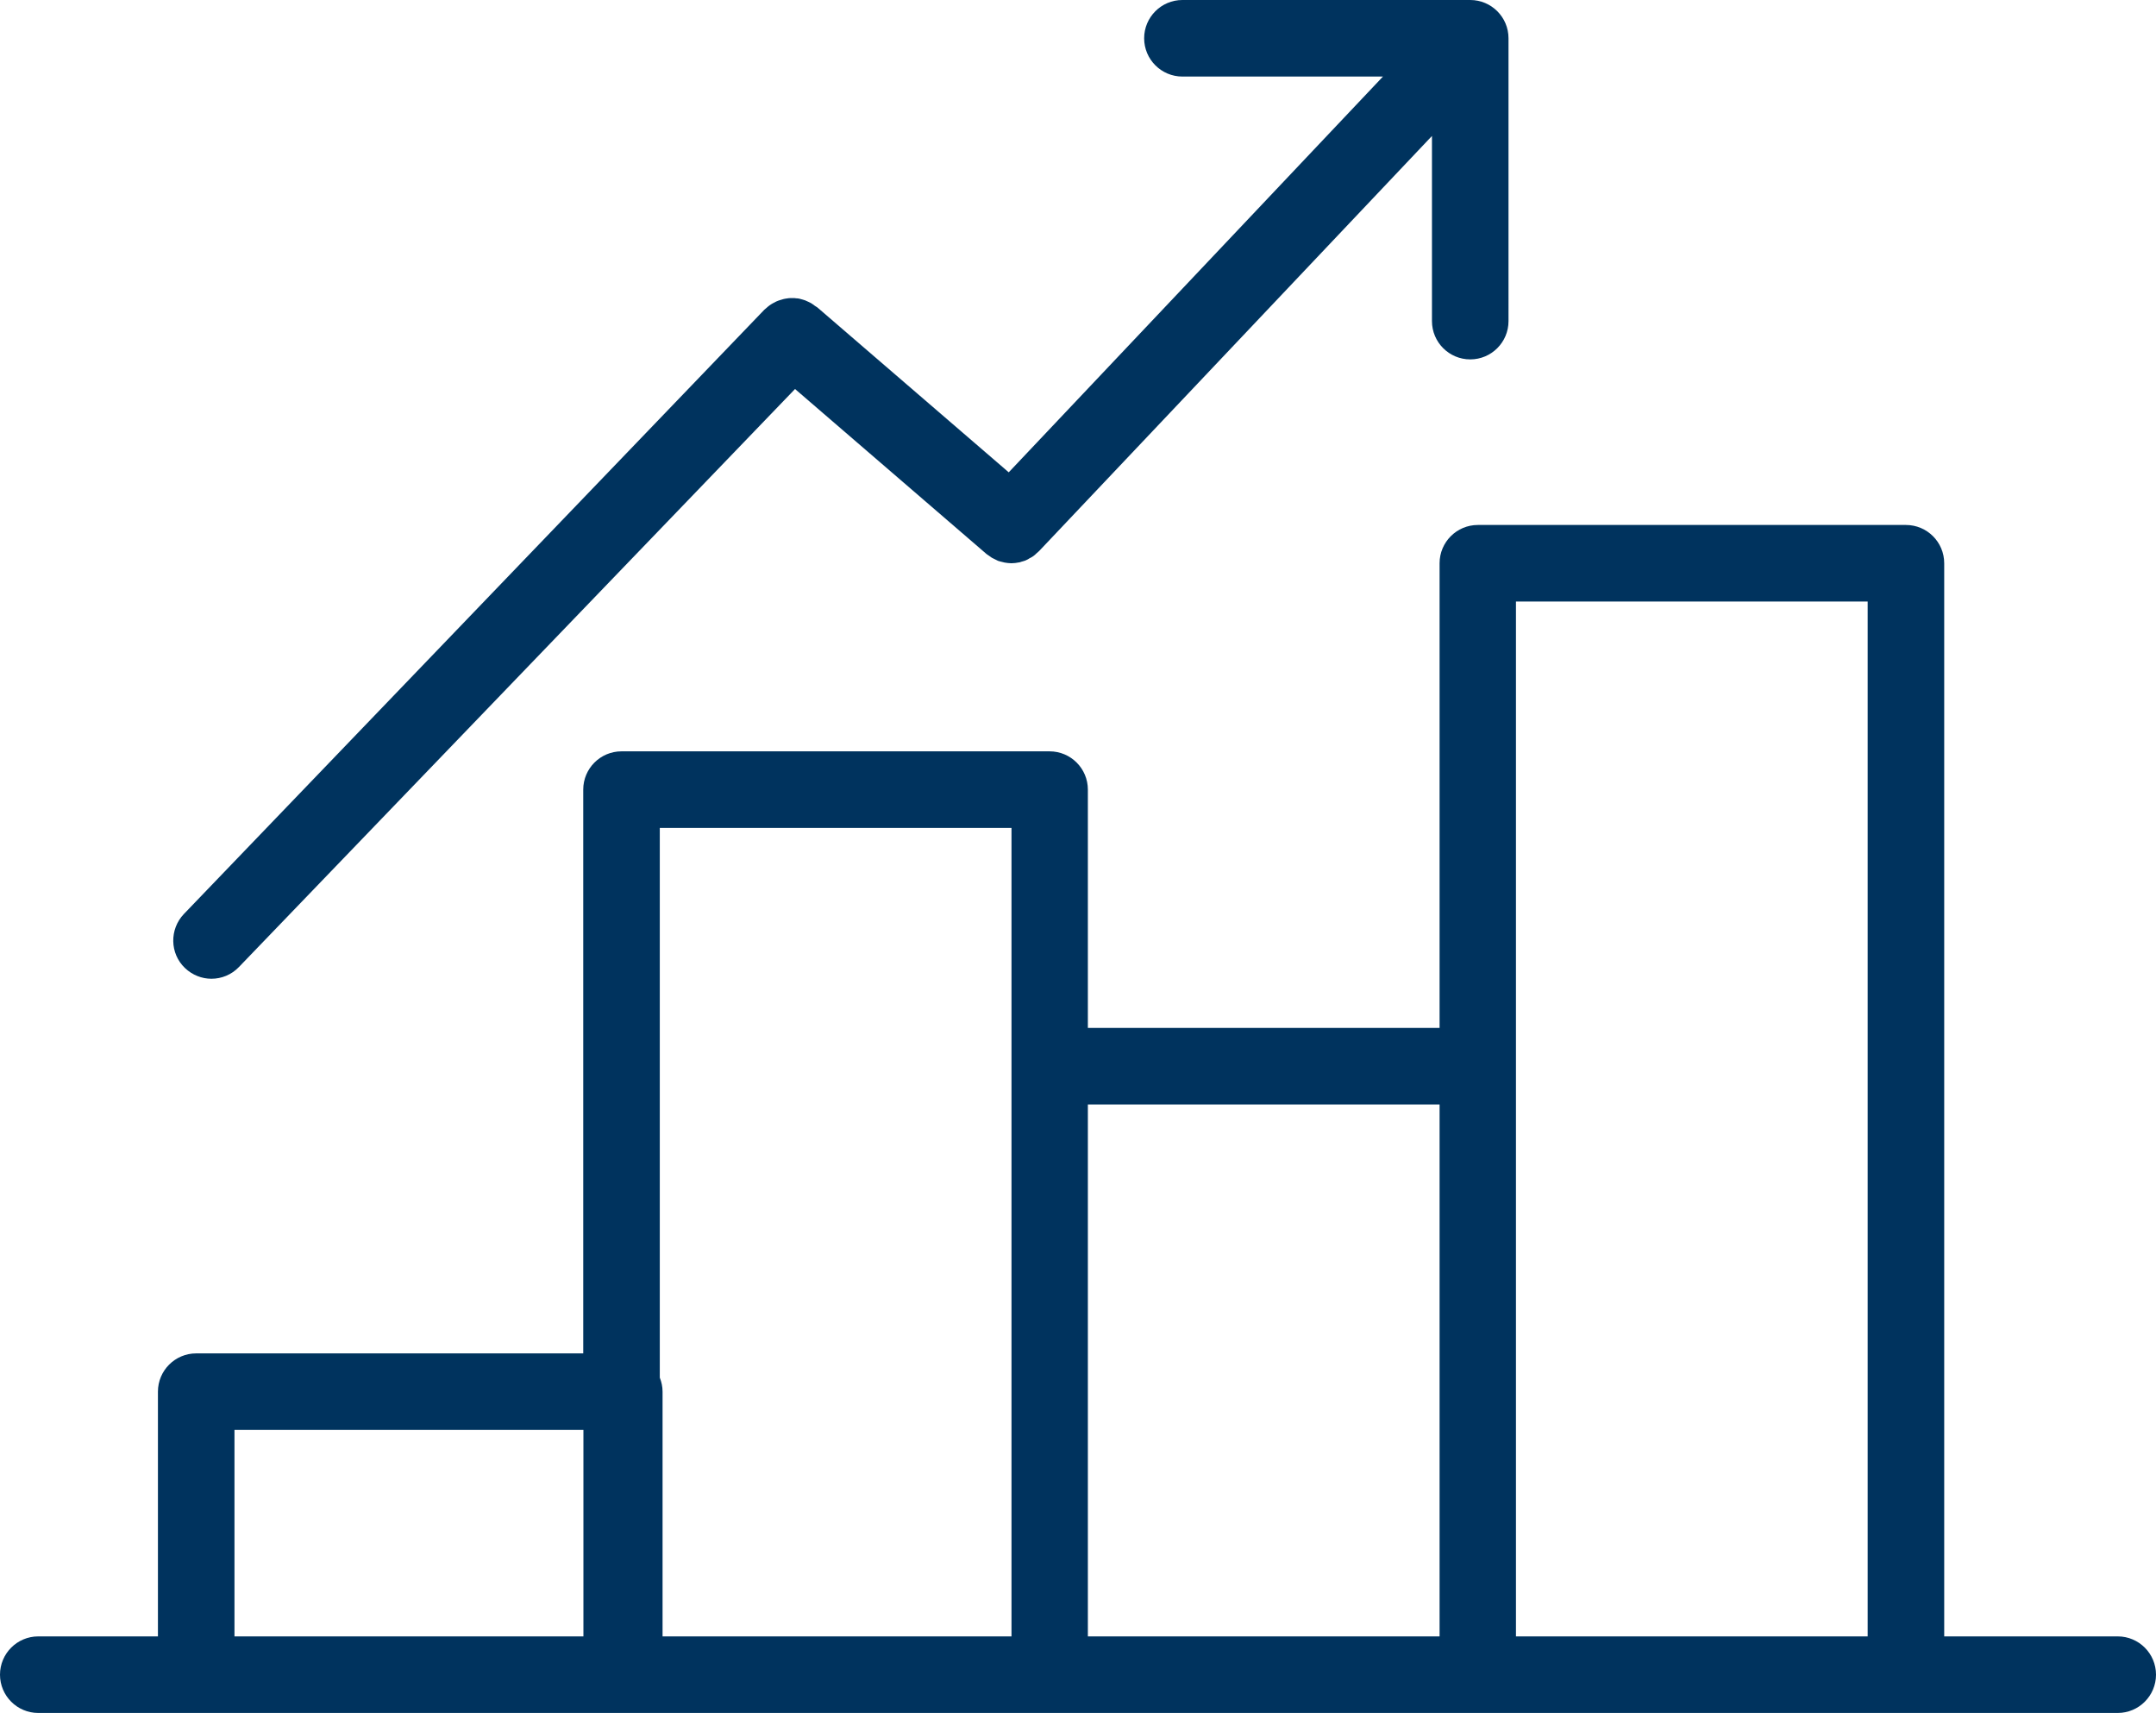 <?xml version="1.0" encoding="UTF-8"?>
<svg xmlns="http://www.w3.org/2000/svg" id="a" viewBox="0 0 124.5 98.89">
  <path d="M122.29,94.48h-10.02V32.52c0-1.22-.99-2.21-2.21-2.21h-24.72c-1.22,0-2.21,.99-2.21,2.21v26.83h-20.31v-13.76c0-1.22-.99-2.21-2.21-2.21h-24.72c-1.22,0-2.21,.99-2.21,2.21v32.55H11.33c-1.22,0-2.21,.99-2.21,2.21v14.13H2.21c-1.22,0-2.21,.99-2.21,2.21s.99,2.21,2.21,2.21H122.29c1.22,0,2.21-.99,2.21-2.21s-.99-2.21-2.21-2.21Zm-88.6,0H13.54v-11.92h20.15v11.92Zm24.72-32.92v32.92h-20.15v-14.13c0-.29-.06-.56-.16-.81v-31.74h20.31v13.76Zm24.72,32.92h-20.31v-30.71h20.31v30.71Zm24.72,0h-20.31V34.73h20.31v59.75Z" style="fill:#00335e;"></path>
  <path d="M12.21,56.51c.58,0,1.16-.23,1.59-.68L45.91,22.46l11.06,9.53s.1,.07,.16,.11c.05,.03,.09,.07,.14,.1,.07,.04,.15,.08,.22,.11,.05,.02,.09,.05,.14,.07,.09,.03,.17,.05,.26,.07,.04,0,.08,.03,.12,.03,.13,.02,.26,.04,.39,.04h0c.15,0,.3-.02,.45-.05,.05,0,.09-.03,.14-.04,.1-.03,.2-.05,.29-.1,.06-.02,.11-.06,.16-.09,.08-.04,.16-.08,.24-.14,.06-.04,.11-.09,.16-.14,.05-.05,.11-.09,.16-.14L82.69,7.85v10.69c0,1.22,.99,2.21,2.21,2.21s2.21-.99,2.21-2.21V2.21c0-1.22-.99-2.21-2.21-2.21h-16.62c-1.22,0-2.21,.99-2.21,2.21s.99,2.21,2.21,2.21h11.58l-21.61,22.85-11.05-9.52s-.09-.06-.14-.09c-.06-.04-.12-.09-.18-.13-.06-.04-.13-.07-.19-.1-.07-.03-.13-.06-.2-.09-.07-.02-.14-.04-.2-.06-.07-.02-.14-.04-.21-.05-.07,0-.14-.01-.21-.02-.07,0-.14,0-.22,0-.07,0-.14,.01-.2,.02-.07,.01-.14,.02-.22,.04-.07,.02-.13,.04-.2,.06-.07,.02-.14,.05-.21,.08-.06,.03-.12,.07-.19,.1-.06,.04-.13,.07-.19,.12-.06,.04-.11,.09-.17,.14-.04,.04-.09,.07-.13,.11L10.62,52.77c-.84,.88-.82,2.28,.06,3.12,.43,.41,.98,.62,1.53,.62Z" style="fill:#00335e;"></path>
</svg>
